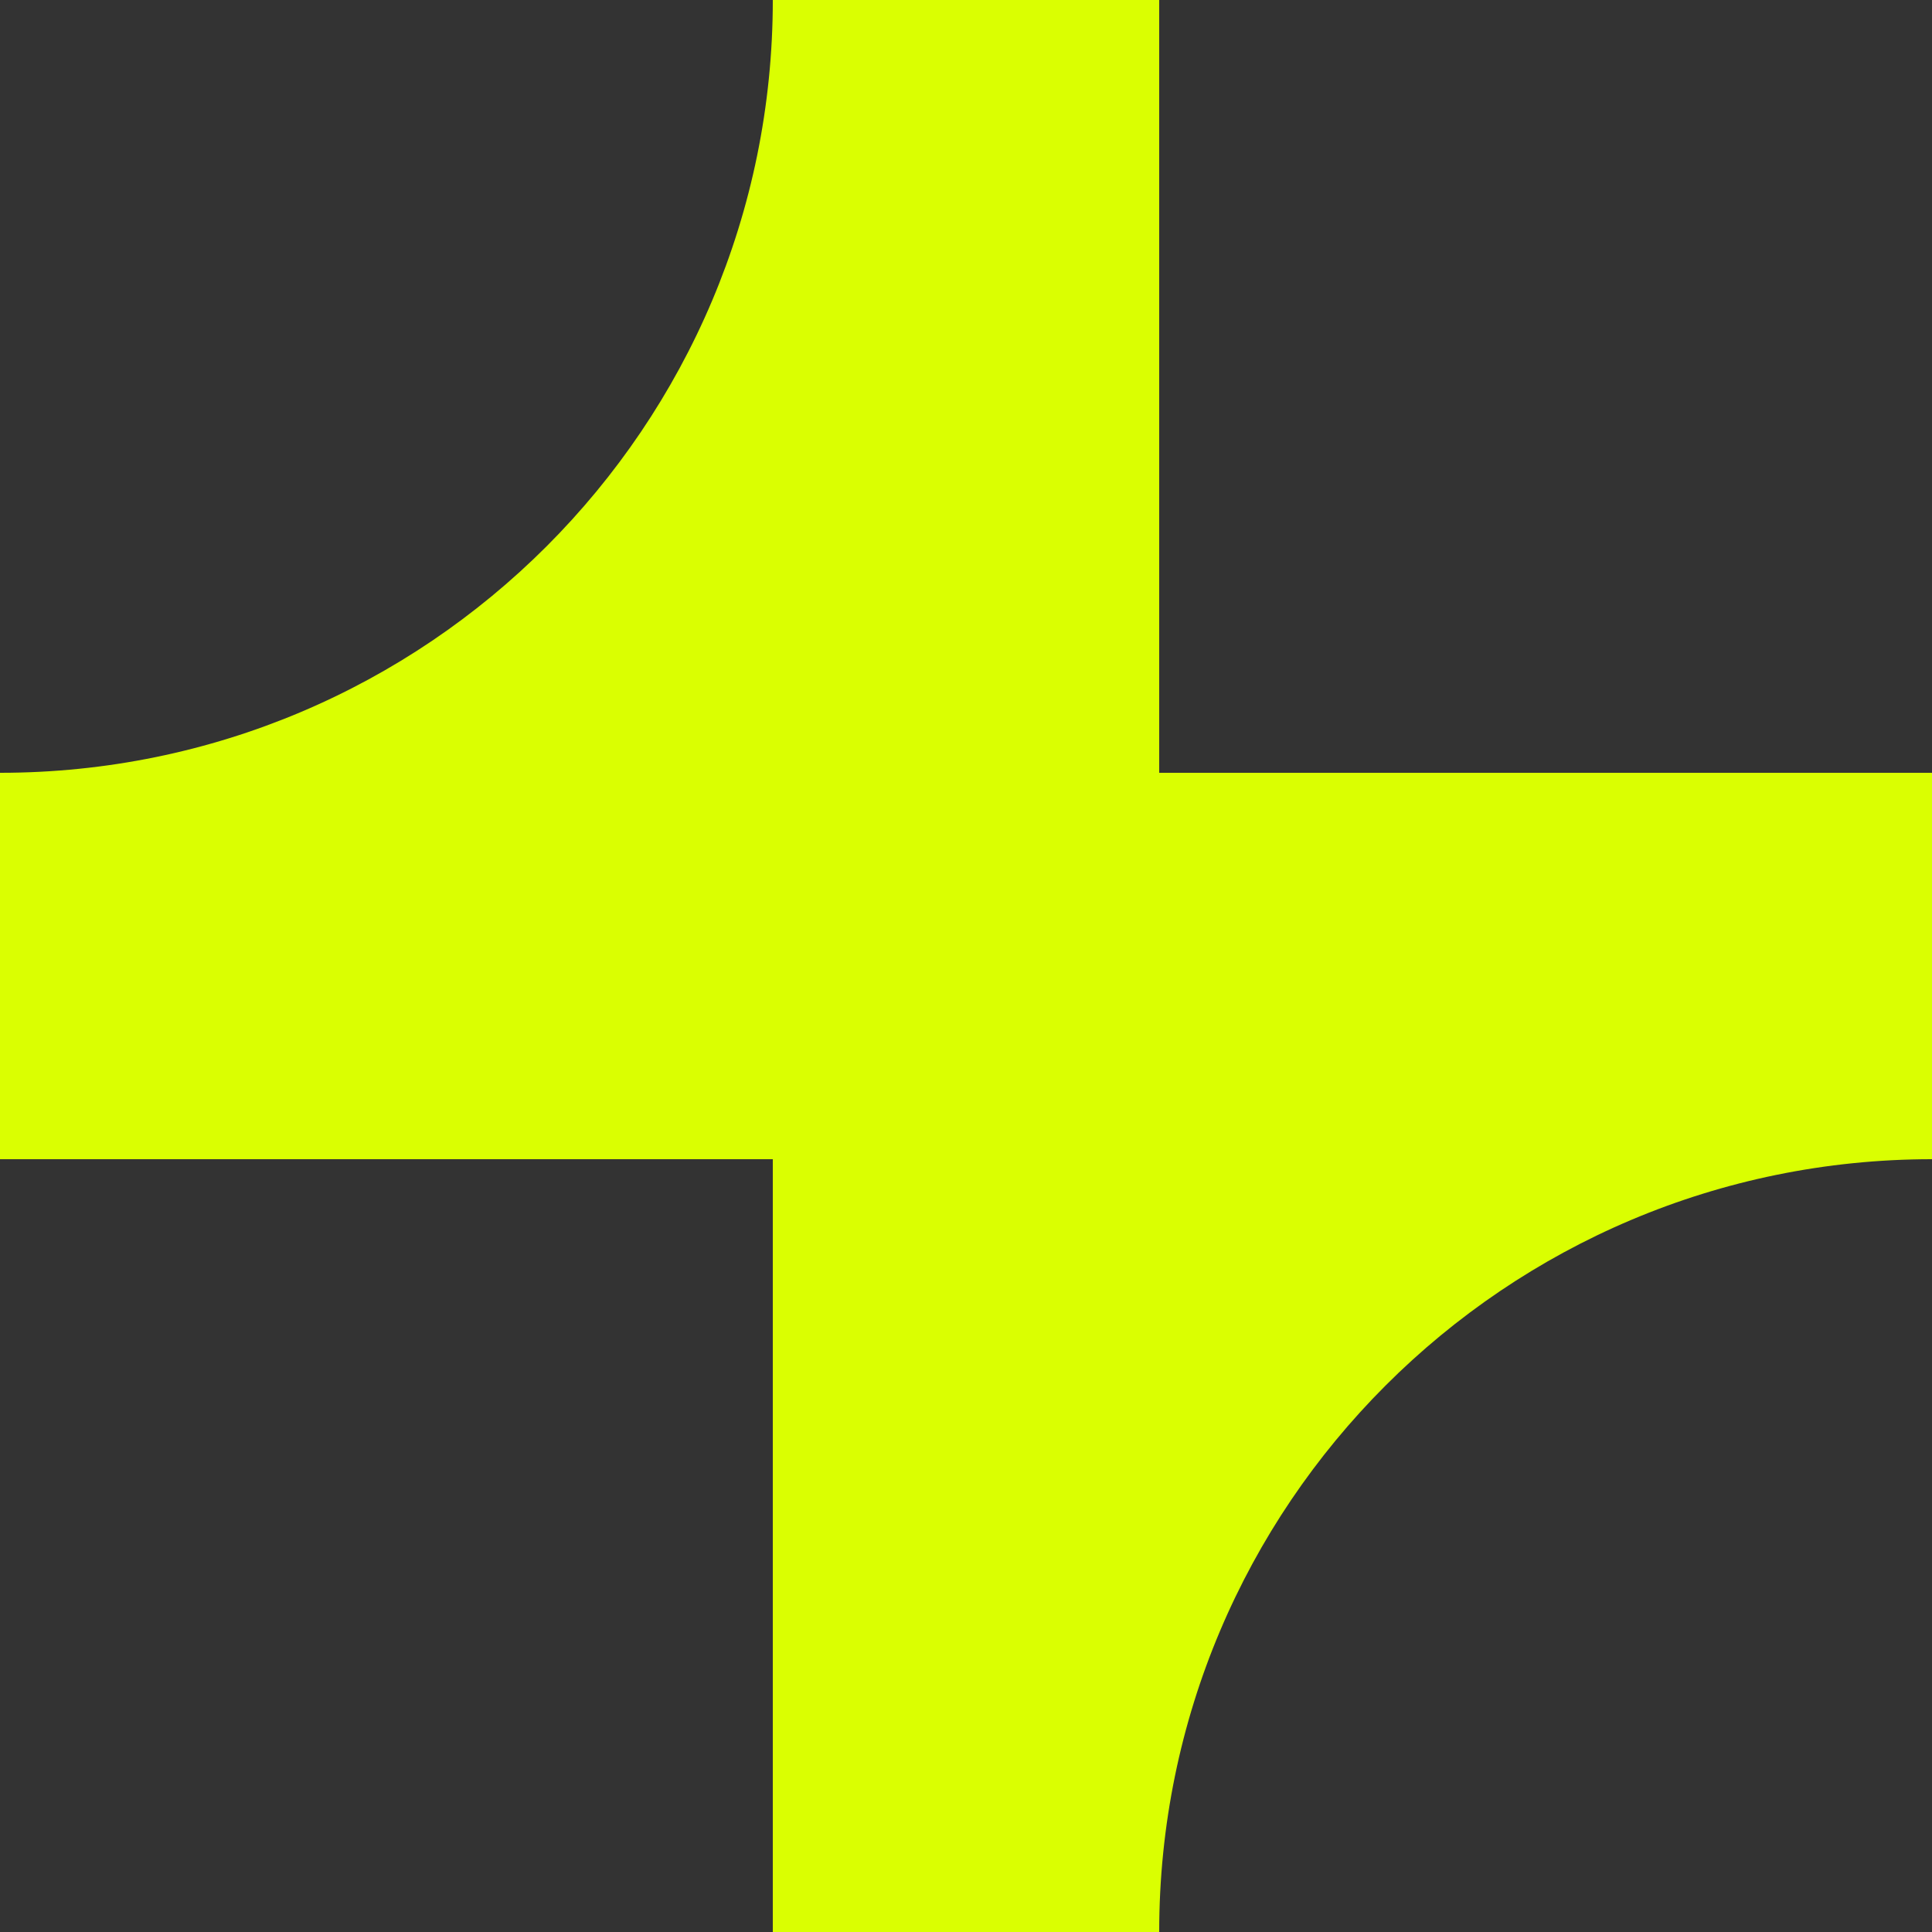 <svg
  width="256"
  height="256"
  viewBox="0 0 256 256"
  fill="none"
  xmlns="http://www.w3.org/2000/svg"
>
  <rect x="0" y="0" width="256" height="256" fill="#333333" stroke="none"/>
  <path
    d="M0 102.4C56.554 102.4 102.4 56.554 102.4 0H153.6V102.4H256V153.6C199.446 153.6 153.6 199.446 153.6 256H102.4V153.6H0V102.4Z"
    fill="#DAFF01"
  />
</svg>
